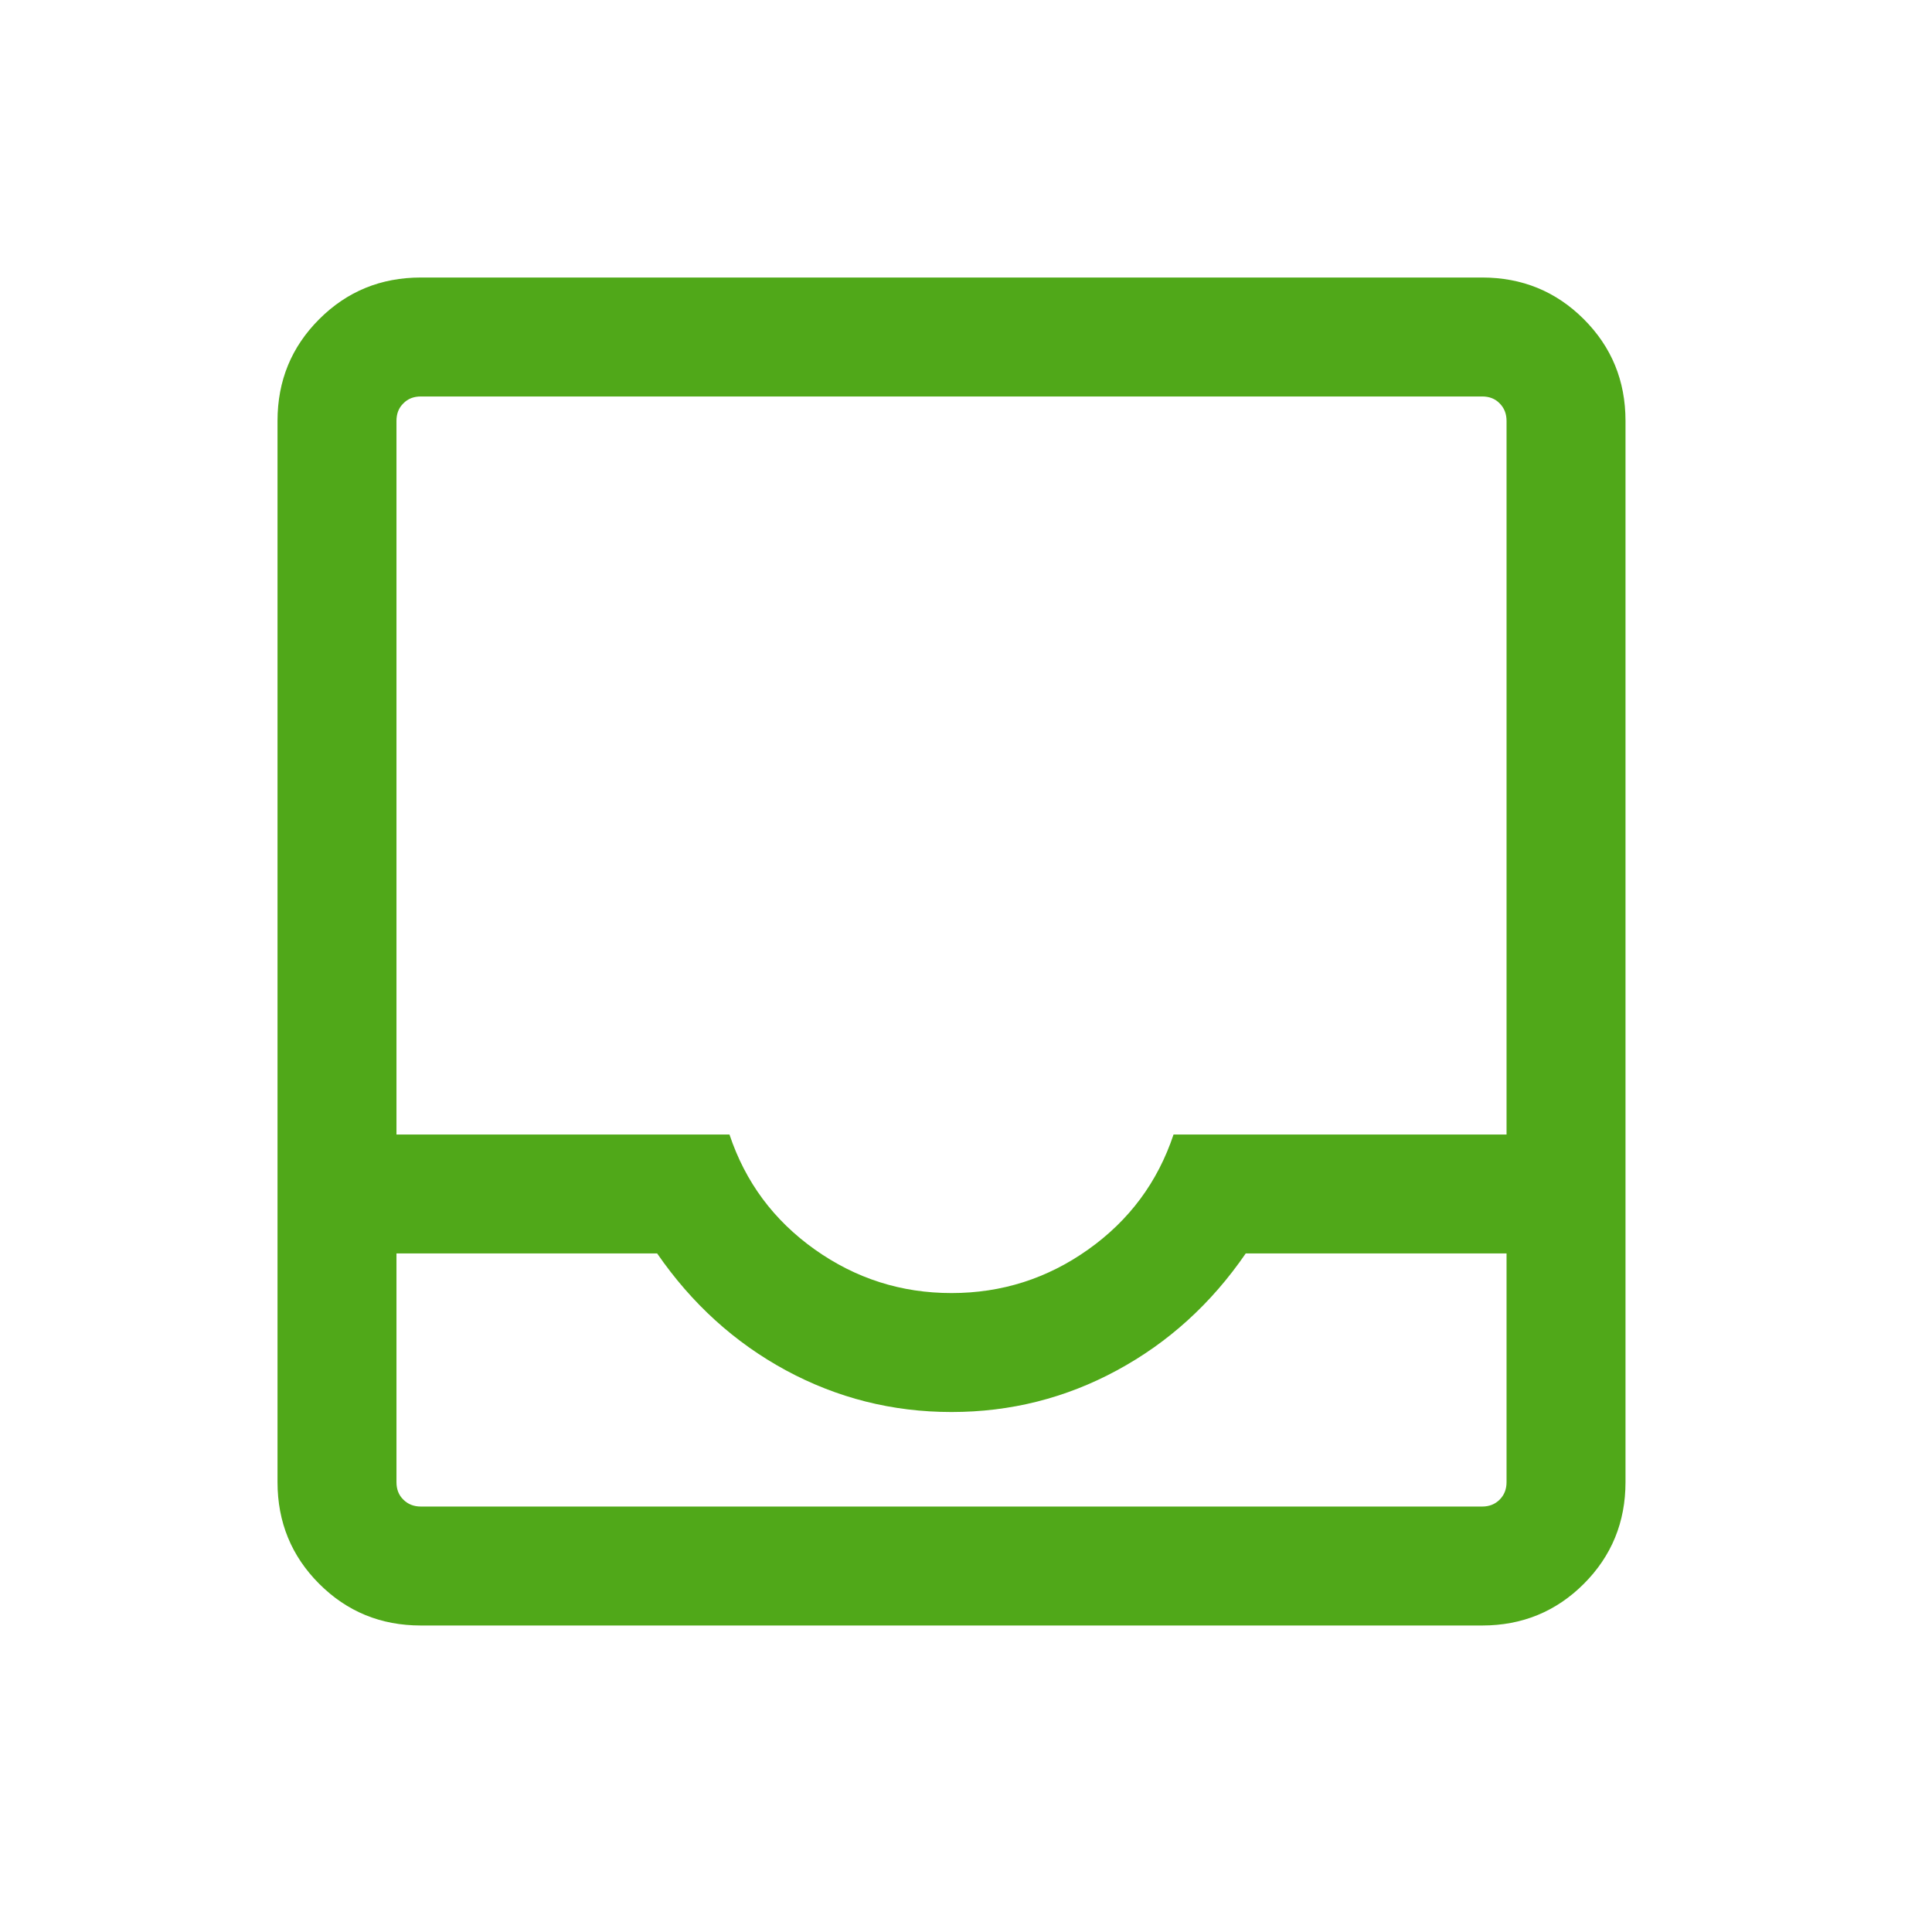 <svg width="14" height="14" viewBox="0 0 14 14" fill="none" xmlns="http://www.w3.org/2000/svg">
<mask id="mask0_154_25222" style="mask-type:alpha" maskUnits="userSpaceOnUse" x="0" y="0" width="14" height="14">
<rect width="13.79" height="13.79" fill="#D9D9D9"/>
</mask>
<g mask="url(#mask0_154_25222)">
<path d="M3.05 11.779C2.759 11.779 2.514 11.678 2.313 11.477C2.112 11.276 2.011 11.03 2.011 10.74V3.05C2.011 2.759 2.112 2.514 2.313 2.313C2.514 2.112 2.759 2.011 3.05 2.011H10.74C11.03 2.011 11.276 2.112 11.477 2.313C11.678 2.514 11.779 2.759 11.779 3.05V10.74C11.779 11.03 11.678 11.276 11.477 11.477C11.276 11.678 11.03 11.779 10.74 11.779H3.05ZM3.05 10.917H10.74C10.792 10.917 10.834 10.9 10.867 10.867C10.9 10.834 10.917 10.792 10.917 10.74V9.083H9.027C8.777 9.447 8.466 9.729 8.094 9.93C7.723 10.131 7.323 10.232 6.895 10.232C6.467 10.232 6.067 10.131 5.695 9.93C5.324 9.729 5.013 9.447 4.762 9.083H2.873V10.74C2.873 10.792 2.889 10.834 2.923 10.867C2.956 10.9 2.998 10.917 3.05 10.917ZM6.895 9.37C7.259 9.37 7.589 9.265 7.886 9.054C8.183 8.843 8.389 8.566 8.504 8.221H10.917V3.05C10.917 2.998 10.9 2.956 10.867 2.923C10.834 2.889 10.792 2.873 10.74 2.873H3.05C2.998 2.873 2.956 2.889 2.923 2.923C2.889 2.956 2.873 2.998 2.873 3.05V8.221H5.286C5.401 8.566 5.607 8.843 5.904 9.054C6.201 9.265 6.531 9.37 6.895 9.37ZM3.05 10.917H2.873H10.917H3.05Z" fill="#50A819"/>
</g>
</svg>
